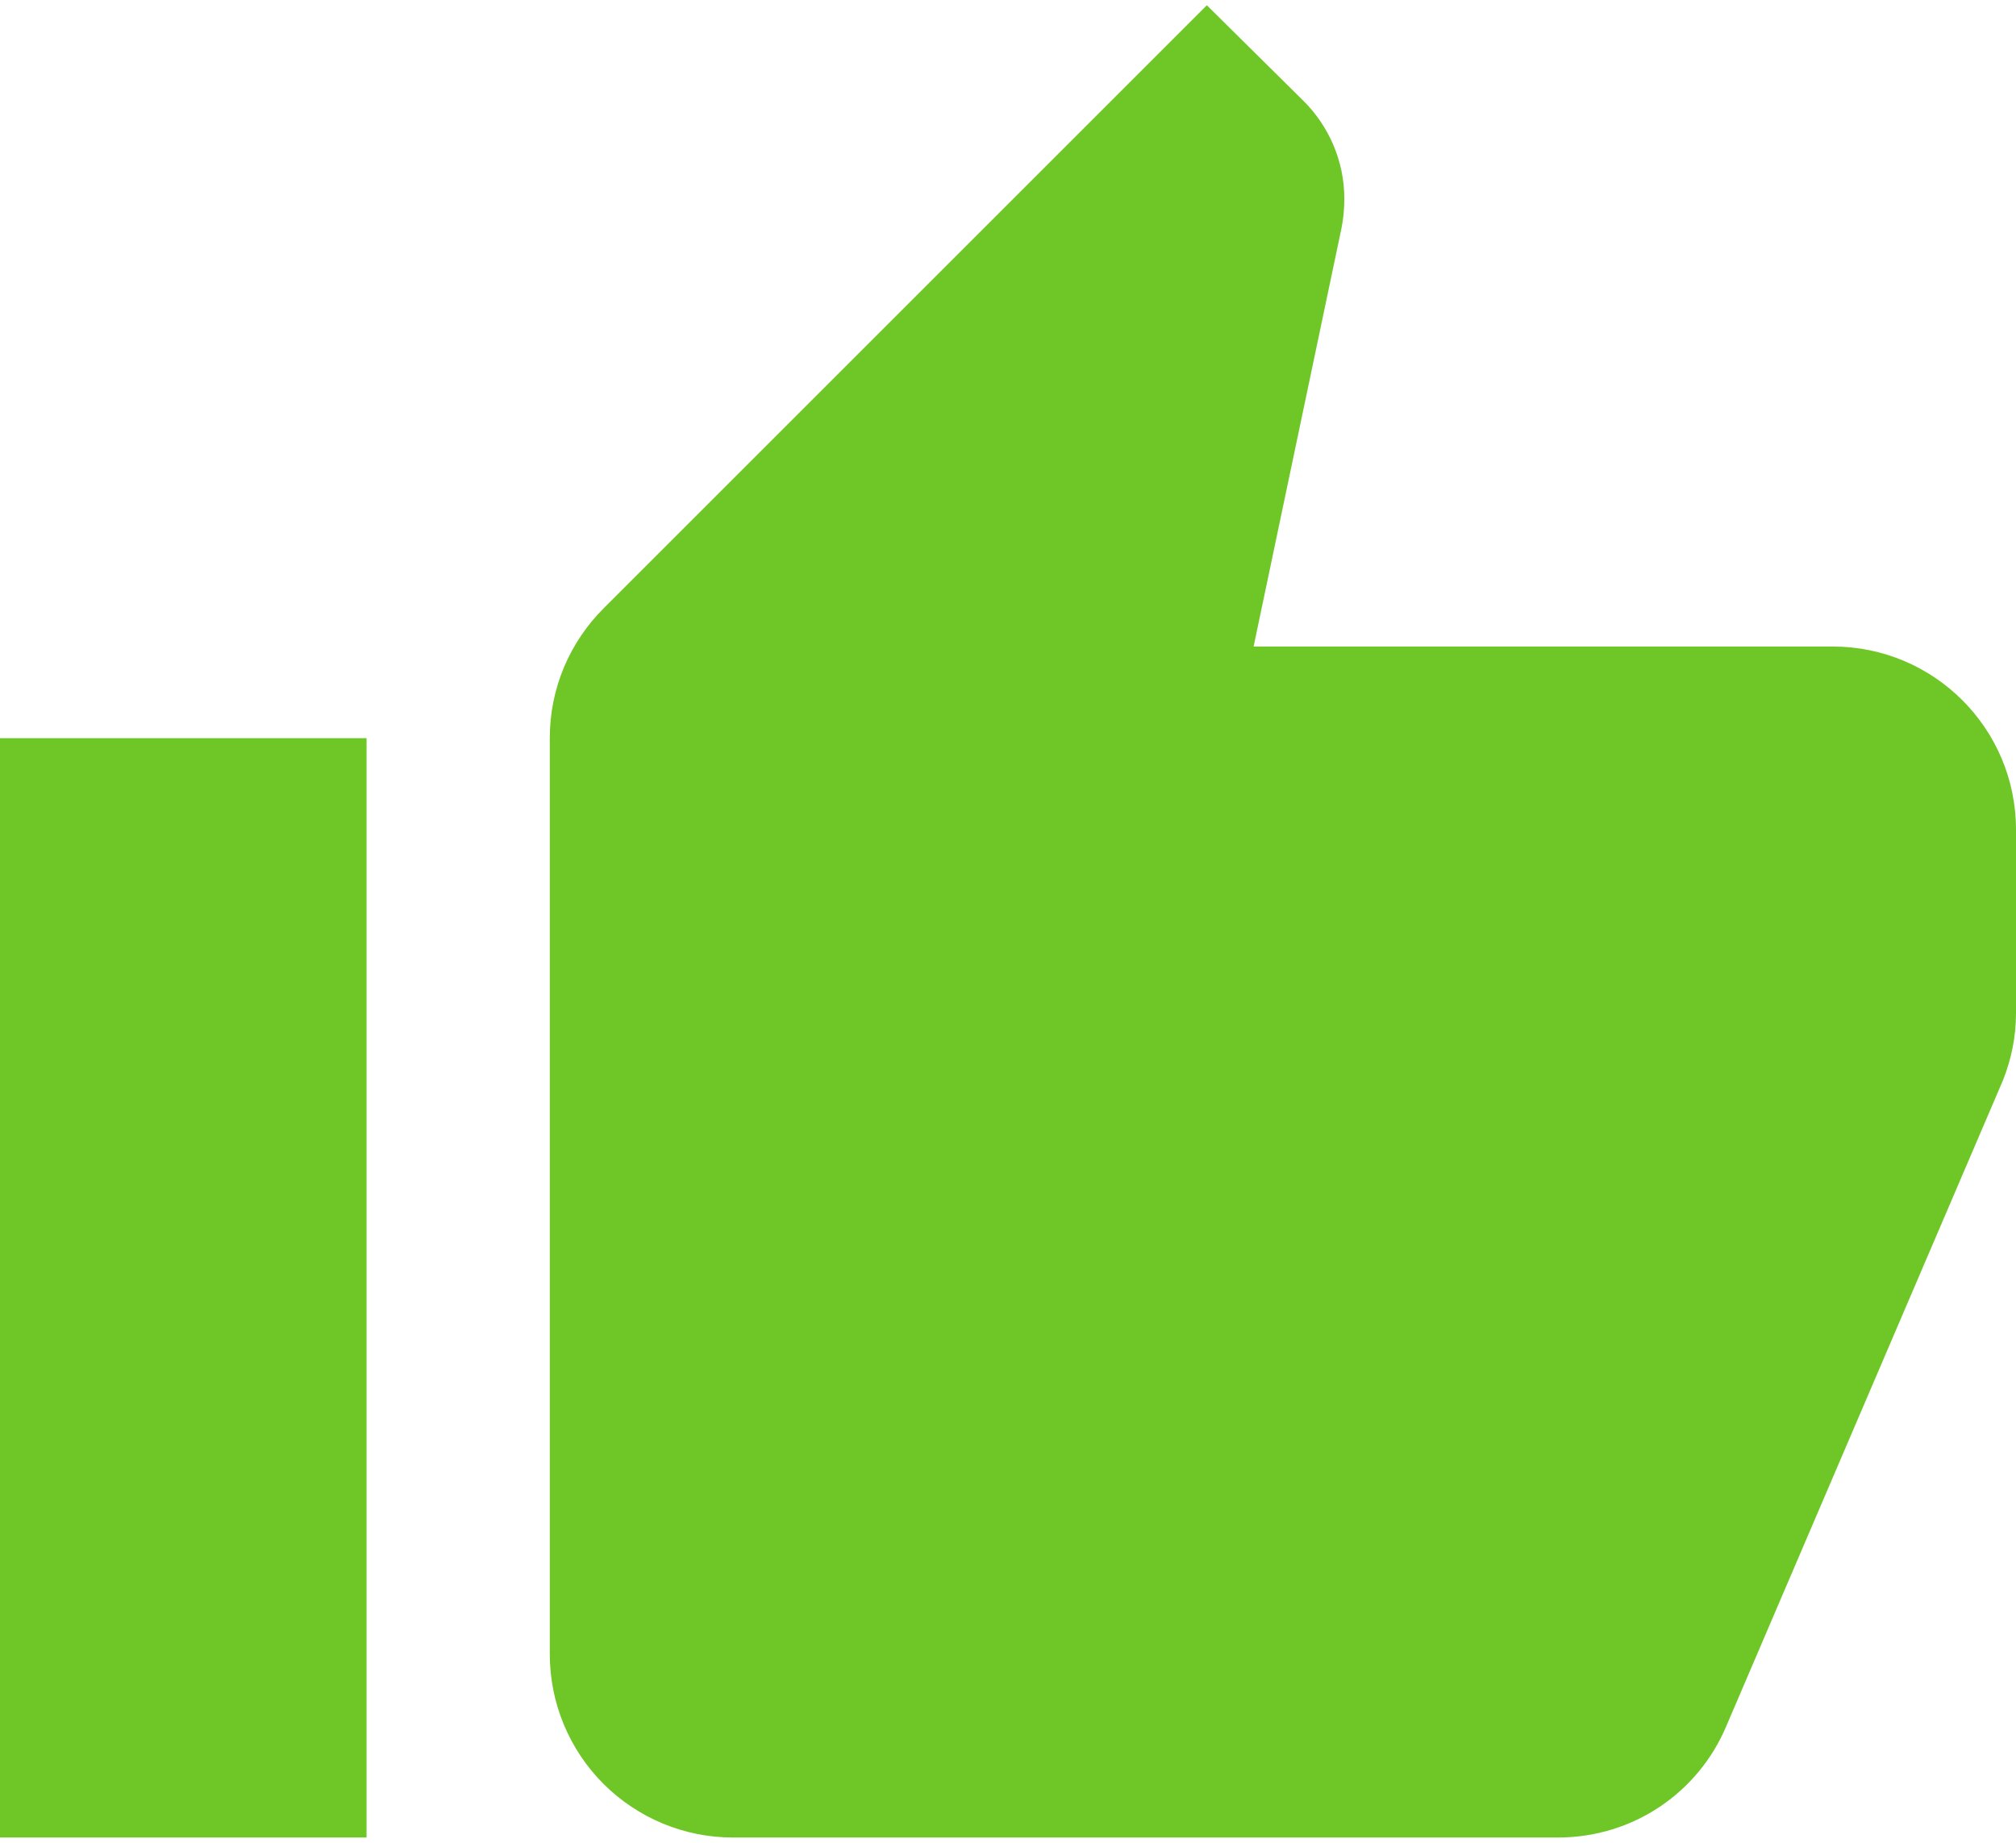 <svg width="35" height="32" viewBox="0 0 35 32" fill="none" xmlns="http://www.w3.org/2000/svg">
<path d="M35 14.409C35 12.643 33.568 11.227 31.818 11.227H21.764L23.291 3.957C23.323 3.798 23.339 3.623 23.339 3.448C23.339 2.795 23.068 2.191 22.639 1.761L20.952 0.091L10.484 10.559C9.895 11.148 9.545 11.943 9.545 12.818V28.727C9.545 29.571 9.881 30.381 10.477 30.977C11.074 31.574 11.883 31.909 12.727 31.909H27.046C28.366 31.909 29.495 31.114 29.973 29.968L34.777 18.752C34.92 18.386 35 18.005 35 17.591V14.409ZM0 31.909H6.364V12.818H0V31.909Z" fill="#6FC727"/>
</svg>
